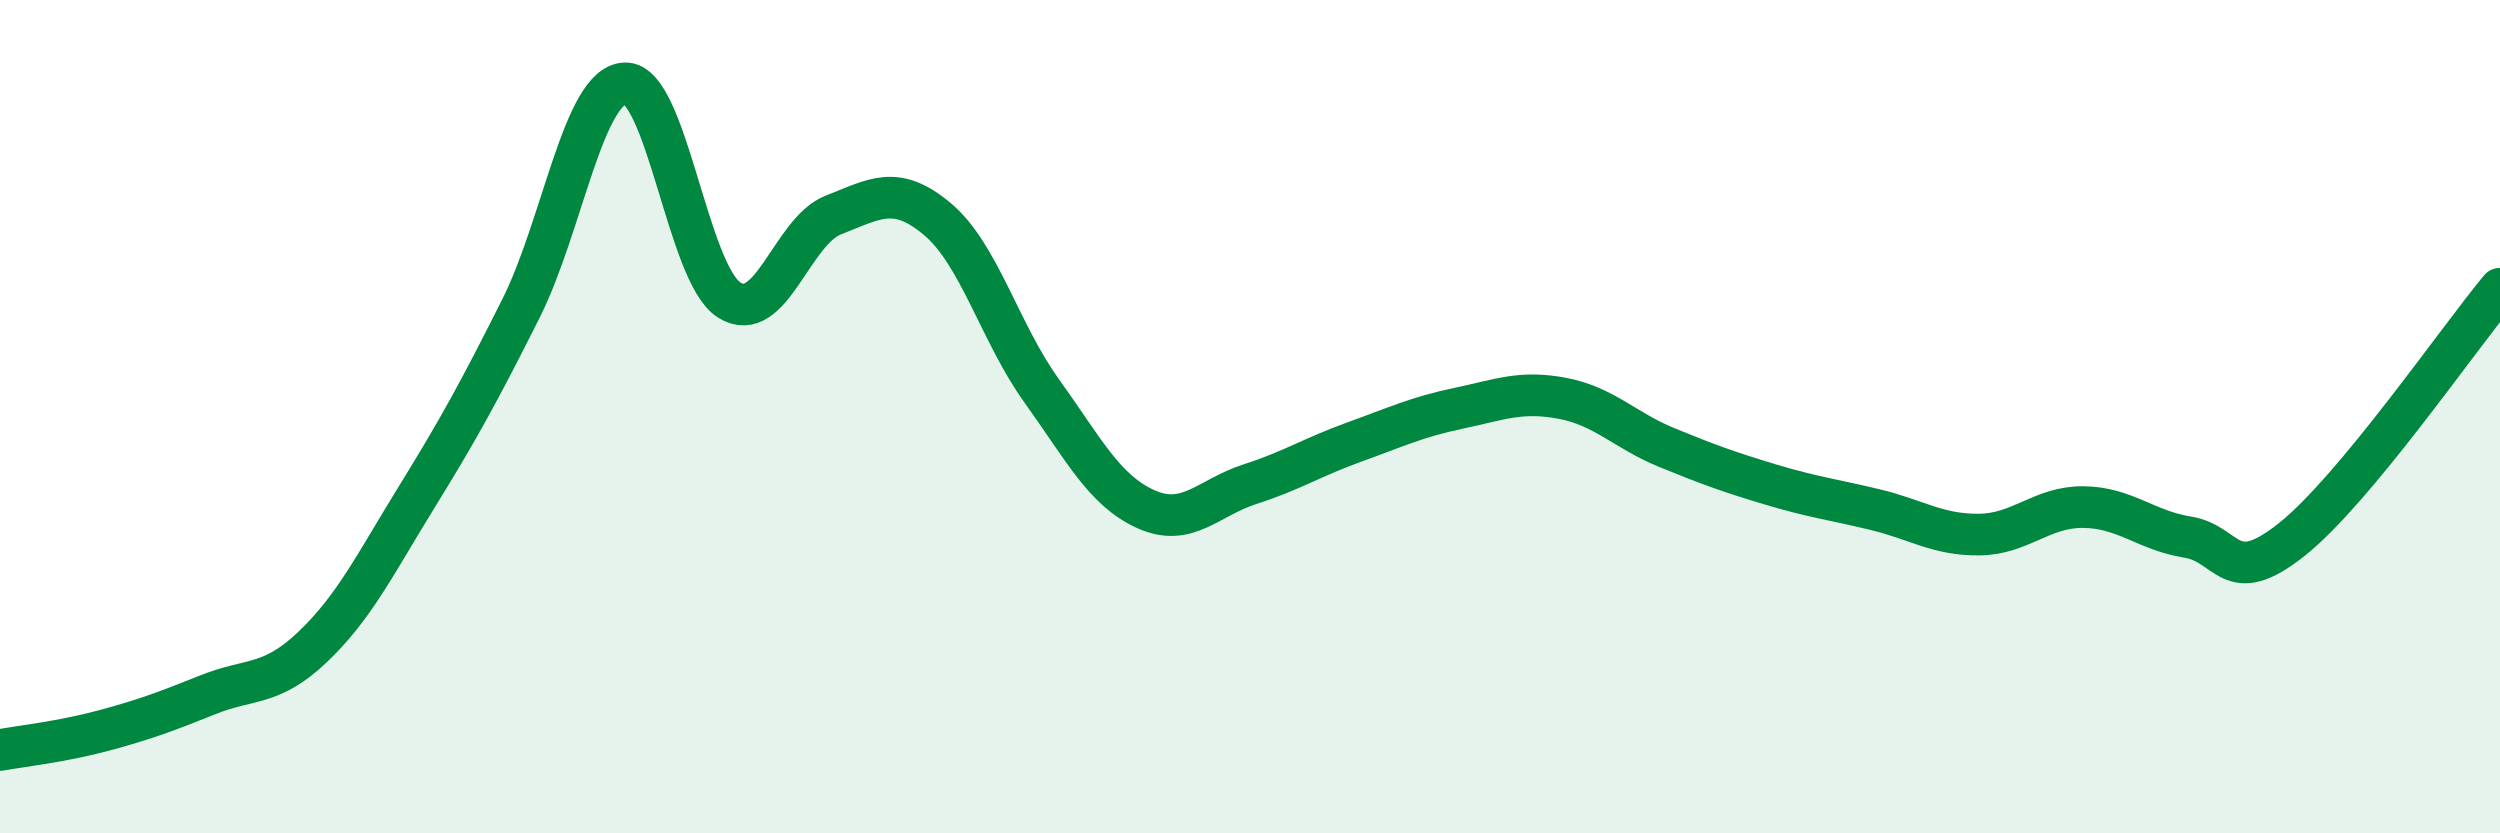 
    <svg width="60" height="20" viewBox="0 0 60 20" xmlns="http://www.w3.org/2000/svg">
      <path
        d="M 0,18 C 0.5,17.91 1.5,17.8 2.5,17.53 C 3.5,17.26 4,17.07 5,16.67 C 6,16.27 6.5,16.48 7.5,15.53 C 8.5,14.58 9,13.55 10,11.93 C 11,10.31 11.5,9.4 12.5,7.41 C 13.5,5.42 14,2.04 15,2 C 16,1.96 16.5,6.57 17.5,7.2 C 18.5,7.83 19,5.55 20,5.16 C 21,4.77 21.5,4.42 22.5,5.26 C 23.5,6.1 24,7.99 25,9.38 C 26,10.77 26.5,11.77 27.5,12.22 C 28.5,12.67 29,11.94 30,11.62 C 31,11.3 31.5,10.97 32.5,10.61 C 33.5,10.25 34,10.01 35,9.8 C 36,9.59 36.5,9.37 37.5,9.56 C 38.5,9.75 39,10.33 40,10.74 C 41,11.15 41.5,11.33 42.5,11.63 C 43.5,11.93 44,11.99 45,12.23 C 46,12.47 46.5,12.84 47.5,12.83 C 48.5,12.82 49,12.16 50,12.17 C 51,12.18 51.5,12.73 52.5,12.89 C 53.5,13.05 53.5,14.14 55,12.95 C 56.5,11.76 59,8.13 60,6.93L60 20L0 20Z"
        fill="#008740"
        opacity="0.1"
        stroke-linecap="round"
        stroke-linejoin="round"
      />
      <path
        d="M 0,18 C 0.5,17.91 1.5,17.8 2.5,17.53 C 3.5,17.26 4,17.07 5,16.67 C 6,16.27 6.5,16.48 7.5,15.53 C 8.5,14.58 9,13.55 10,11.93 C 11,10.31 11.5,9.4 12.5,7.41 C 13.5,5.42 14,2.04 15,2 C 16,1.96 16.5,6.57 17.5,7.2 C 18.5,7.83 19,5.55 20,5.16 C 21,4.77 21.5,4.42 22.5,5.26 C 23.5,6.1 24,7.99 25,9.38 C 26,10.77 26.5,11.77 27.5,12.22 C 28.5,12.67 29,11.94 30,11.62 C 31,11.3 31.5,10.97 32.5,10.61 C 33.5,10.25 34,10.01 35,9.8 C 36,9.59 36.5,9.37 37.5,9.56 C 38.5,9.75 39,10.33 40,10.74 C 41,11.15 41.5,11.33 42.5,11.63 C 43.5,11.93 44,11.99 45,12.23 C 46,12.47 46.5,12.84 47.5,12.83 C 48.5,12.82 49,12.16 50,12.17 C 51,12.18 51.5,12.73 52.5,12.89 C 53.5,13.05 53.5,14.14 55,12.95 C 56.5,11.76 59,8.13 60,6.93"
        stroke="#008740"
        stroke-width="1"
        fill="none"
        stroke-linecap="round"
        stroke-linejoin="round"
      />
    </svg>
  